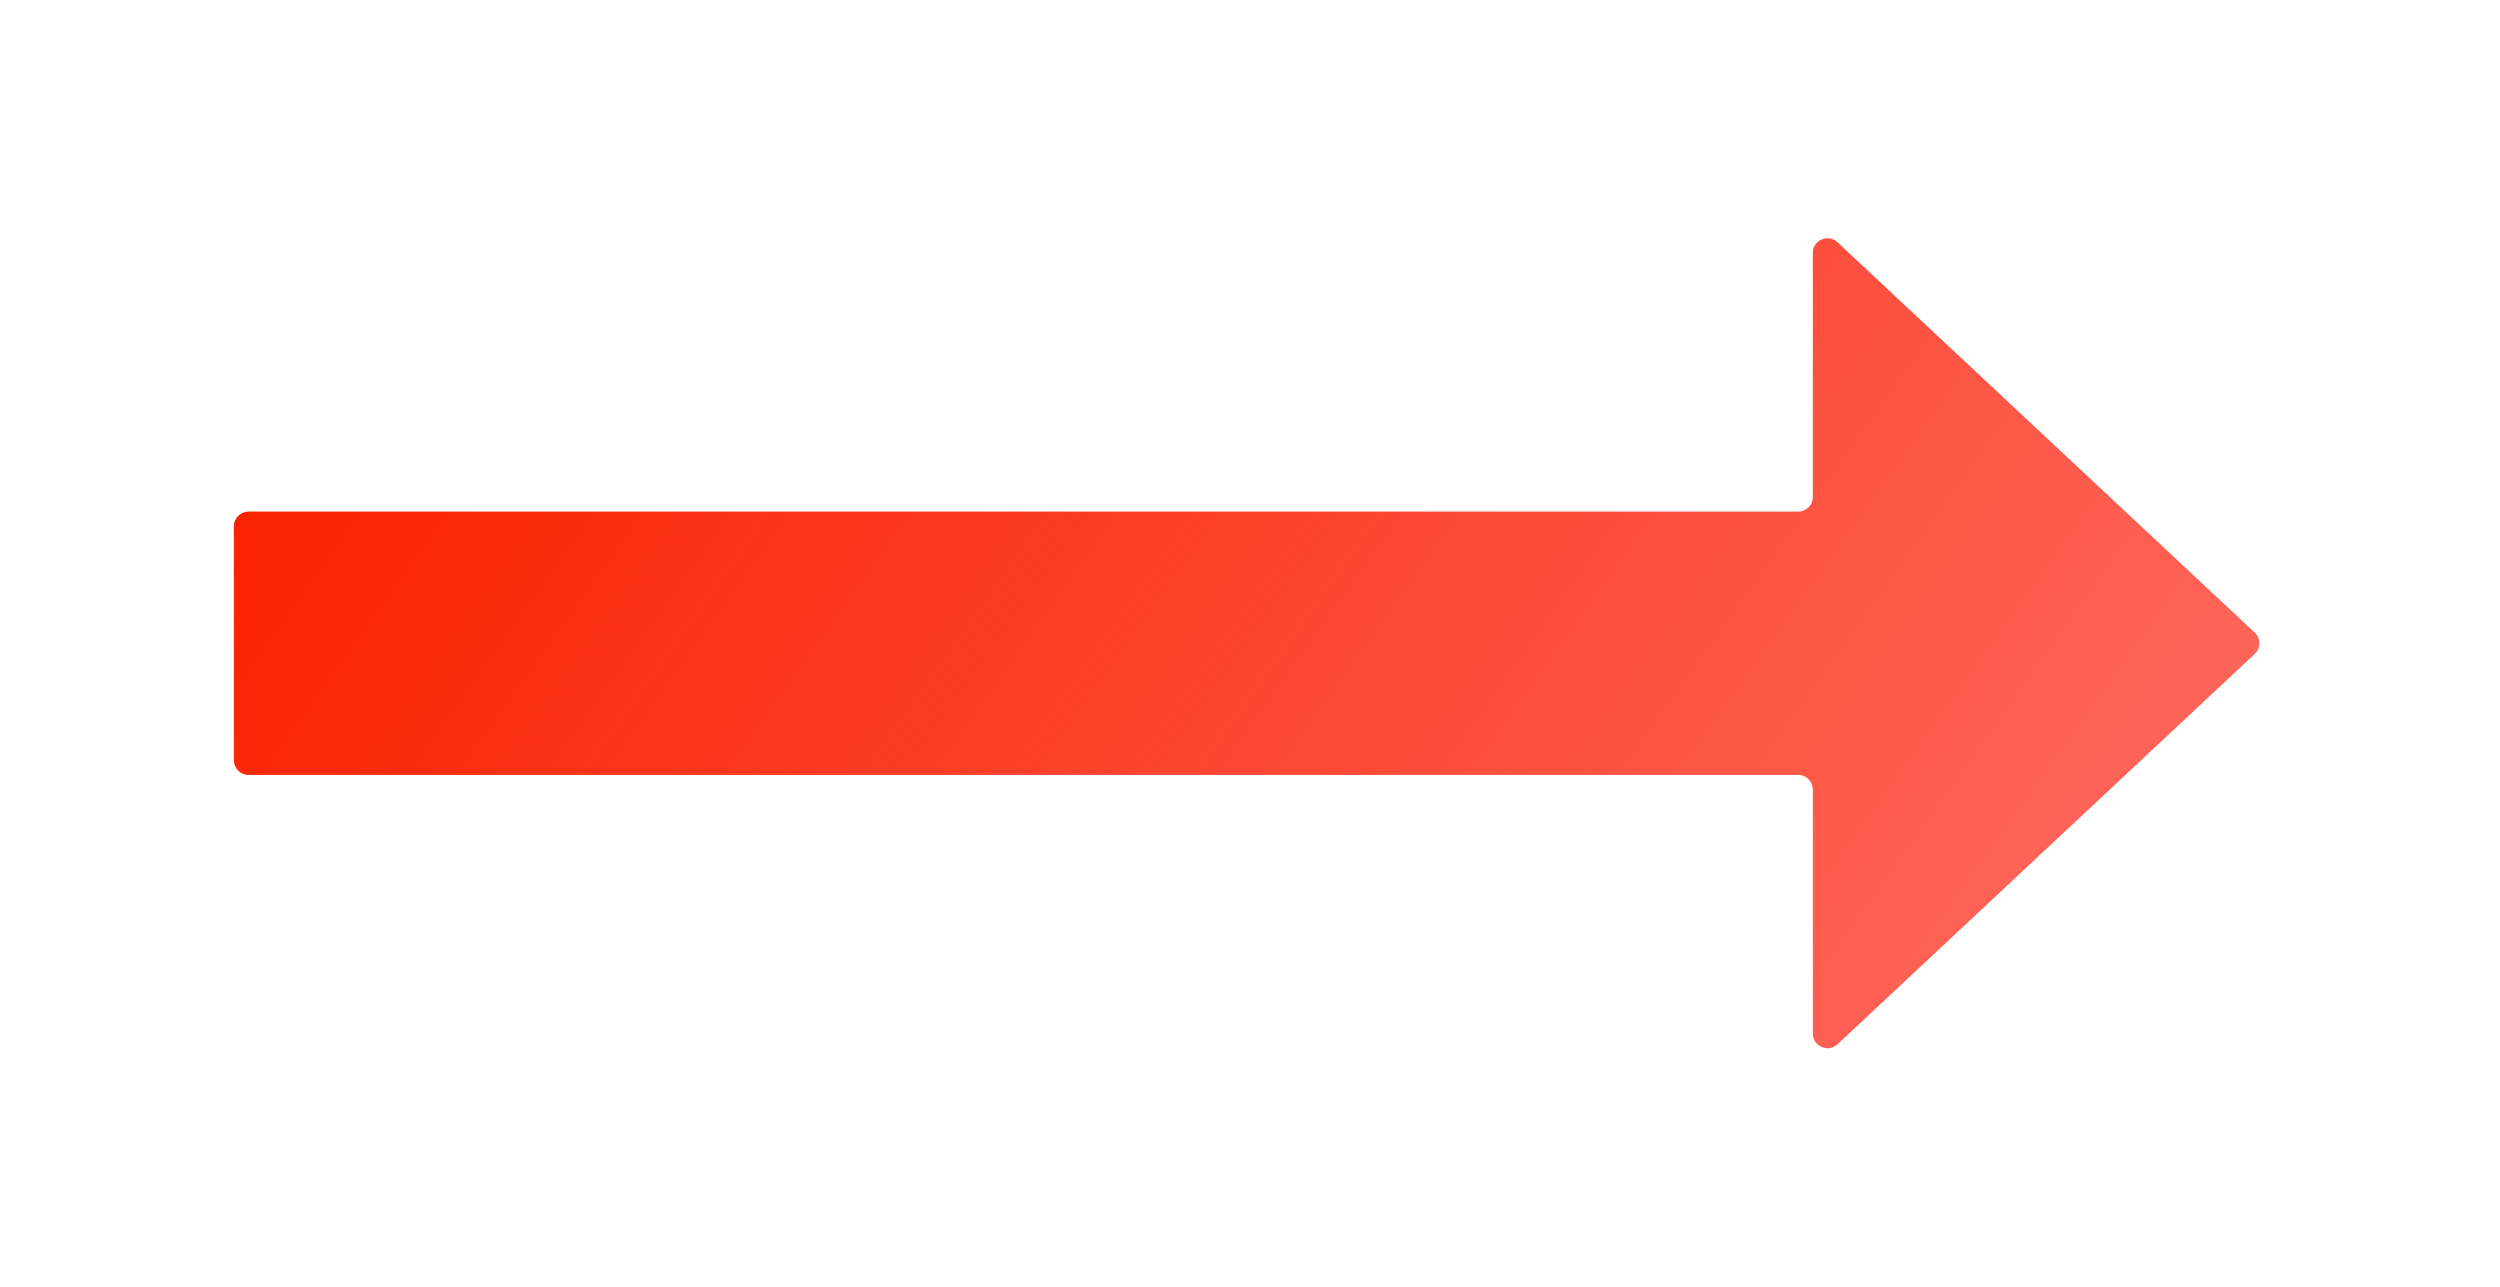 <svg xmlns="http://www.w3.org/2000/svg" fill="none" viewBox="0 0 171 88" height="88" width="171">
<g filter="url(#filter0_d_789_9276)">
<path fill="#FF8B8B" d="M119 27L13 27C12.448 27 12 27.448 12 28L12 44C12 44.552 12.448 45 13 45L119 45C119.552 45 120 45.448 120 46L120 62.695C120 63.57 121.044 64.023 121.683 63.425L150.219 36.73C150.642 36.335 150.642 35.665 150.219 35.27L121.683 8.575C121.044 7.977 120 8.43 120 9.305V26C120 26.552 119.552 27 119 27Z"></path>
<path fill="url(#paint0_linear_789_9276)" d="M119 27L13 27C12.448 27 12 27.448 12 28L12 44C12 44.552 12.448 45 13 45L119 45C119.552 45 120 45.448 120 46L120 62.695C120 63.57 121.044 64.023 121.683 63.425L150.219 36.73C150.642 36.335 150.642 35.665 150.219 35.27L121.683 8.575C121.044 7.977 120 8.43 120 9.305V26C120 26.552 119.552 27 119 27Z"></path>
</g>
<defs>
<filter color-interpolation-filters="sRGB" filterUnits="userSpaceOnUse" height="87.394" width="170.536" y="0.303" x="0" id="filter0_d_789_9276">
<feFlood result="BackgroundImageFix" flood-opacity="0"></feFlood>
<feColorMatrix result="hardAlpha" values="0 0 0 0 0 0 0 0 0 0 0 0 0 0 0 0 0 0 127 0" type="matrix" in="SourceAlpha"></feColorMatrix>
<feOffset dy="8" dx="4"></feOffset>
<feGaussianBlur stdDeviation="8"></feGaussianBlur>
<feComposite operator="out" in2="hardAlpha"></feComposite>
<feColorMatrix values="0 0 0 0 0 0 0 0 0 0 0 0 0 0 0 0 0 0 0.15 0" type="matrix"></feColorMatrix>
<feBlend result="effect1_dropShadow_789_9276" in2="BackgroundImageFix" mode="normal"></feBlend>
<feBlend result="shape" in2="effect1_dropShadow_789_9276" in="SourceGraphic" mode="normal"></feBlend>
</filter>
<linearGradient gradientUnits="userSpaceOnUse" y2="101.926" x2="140.276" y1="15.587" x1="19.125" id="paint0_linear_789_9276">
<stop stop-color="#FA2100"></stop>
<stop stop-opacity="0.2" stop-color="#FA2100" offset="1"></stop>
</linearGradient>
</defs>
</svg>
